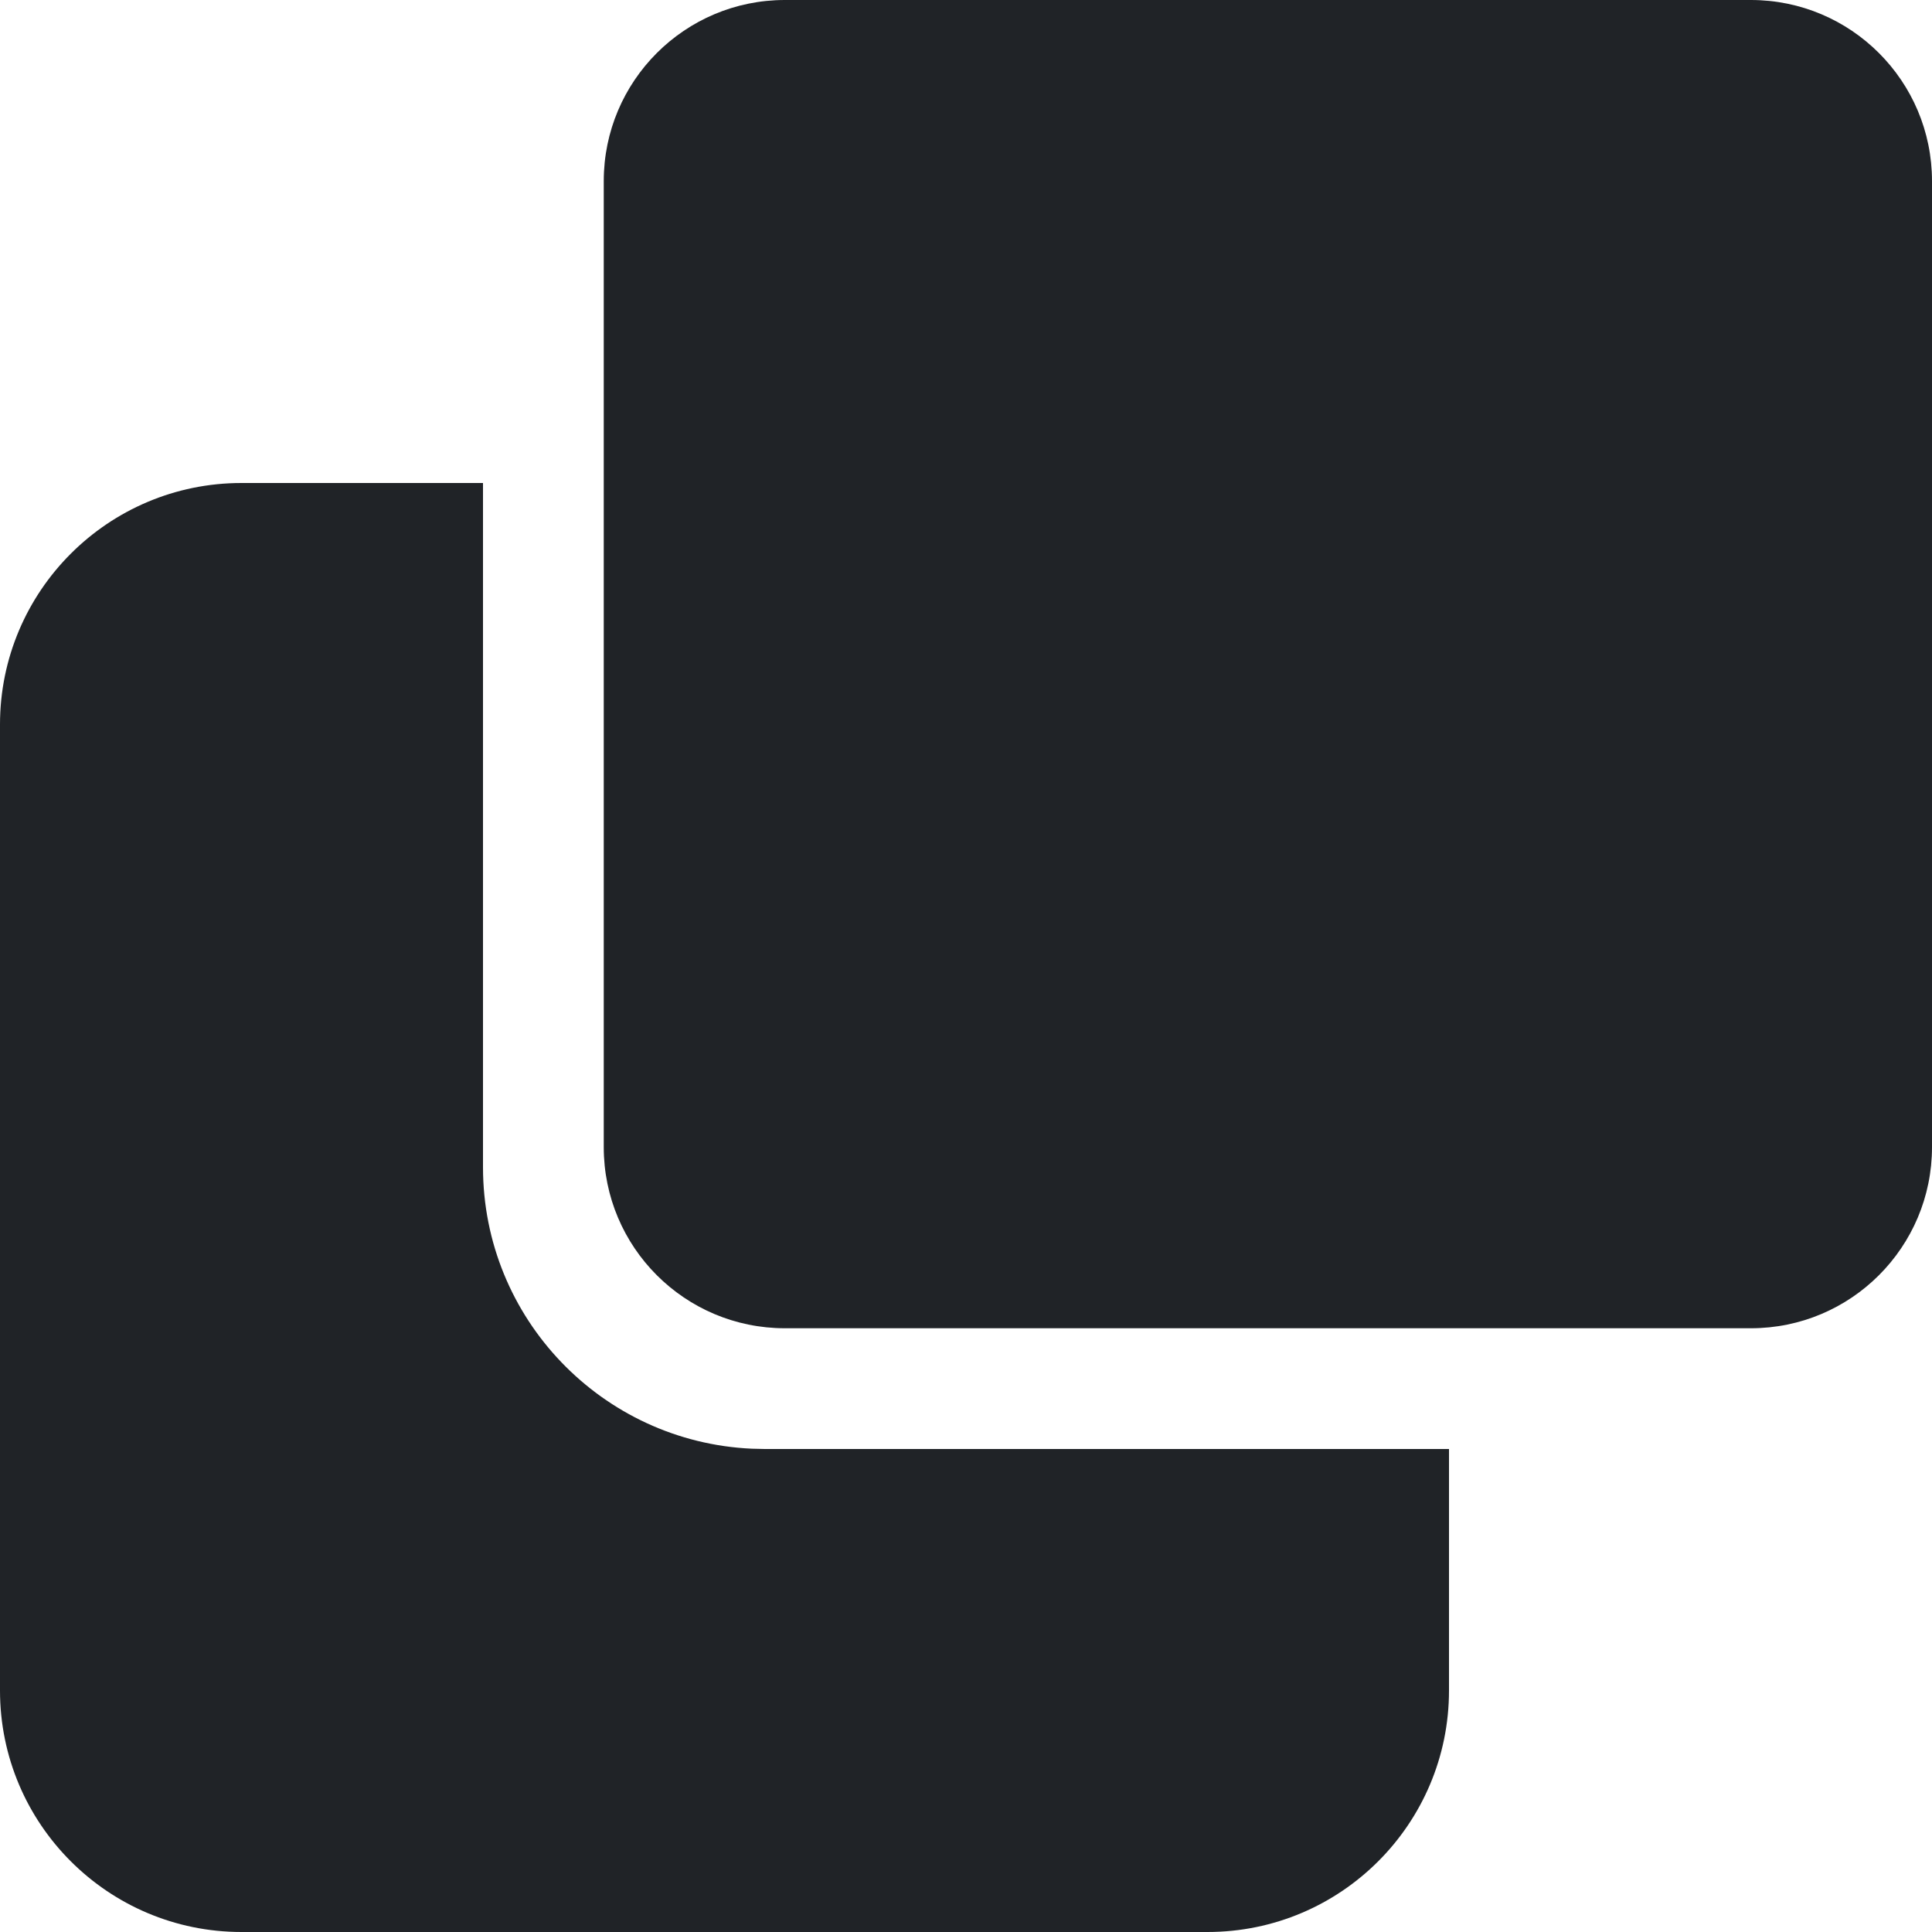 <!-- Uploaded to: SVGRepo, www.svgrepo.com, Transformed by: SVGRepo Tools -->
<svg width="800px" height="800px" viewBox="0 0 32 32" xmlns="http://www.w3.org/2000/svg"><g fill="none" fill-rule="evenodd"><path d="m0 0h32v32h-32z"/><path d="m8 8v11.333c0 2.506 1.975 4.55 4.453 4.662l.214.005h11.333v4c0 2.209-1.791 4-4 4h-16c-2.209 0-4-1.791-4-4v-16c0-2.209 1.791-4 4-4zm21-8c1.657 0 3 1.343 3 3v16c0 1.657-1.343 3-3 3h-16c-1.657 0-3-1.343-3-3v-16c0-1.657 1.343-3 3-3z" fill="#202327"/></g></svg>